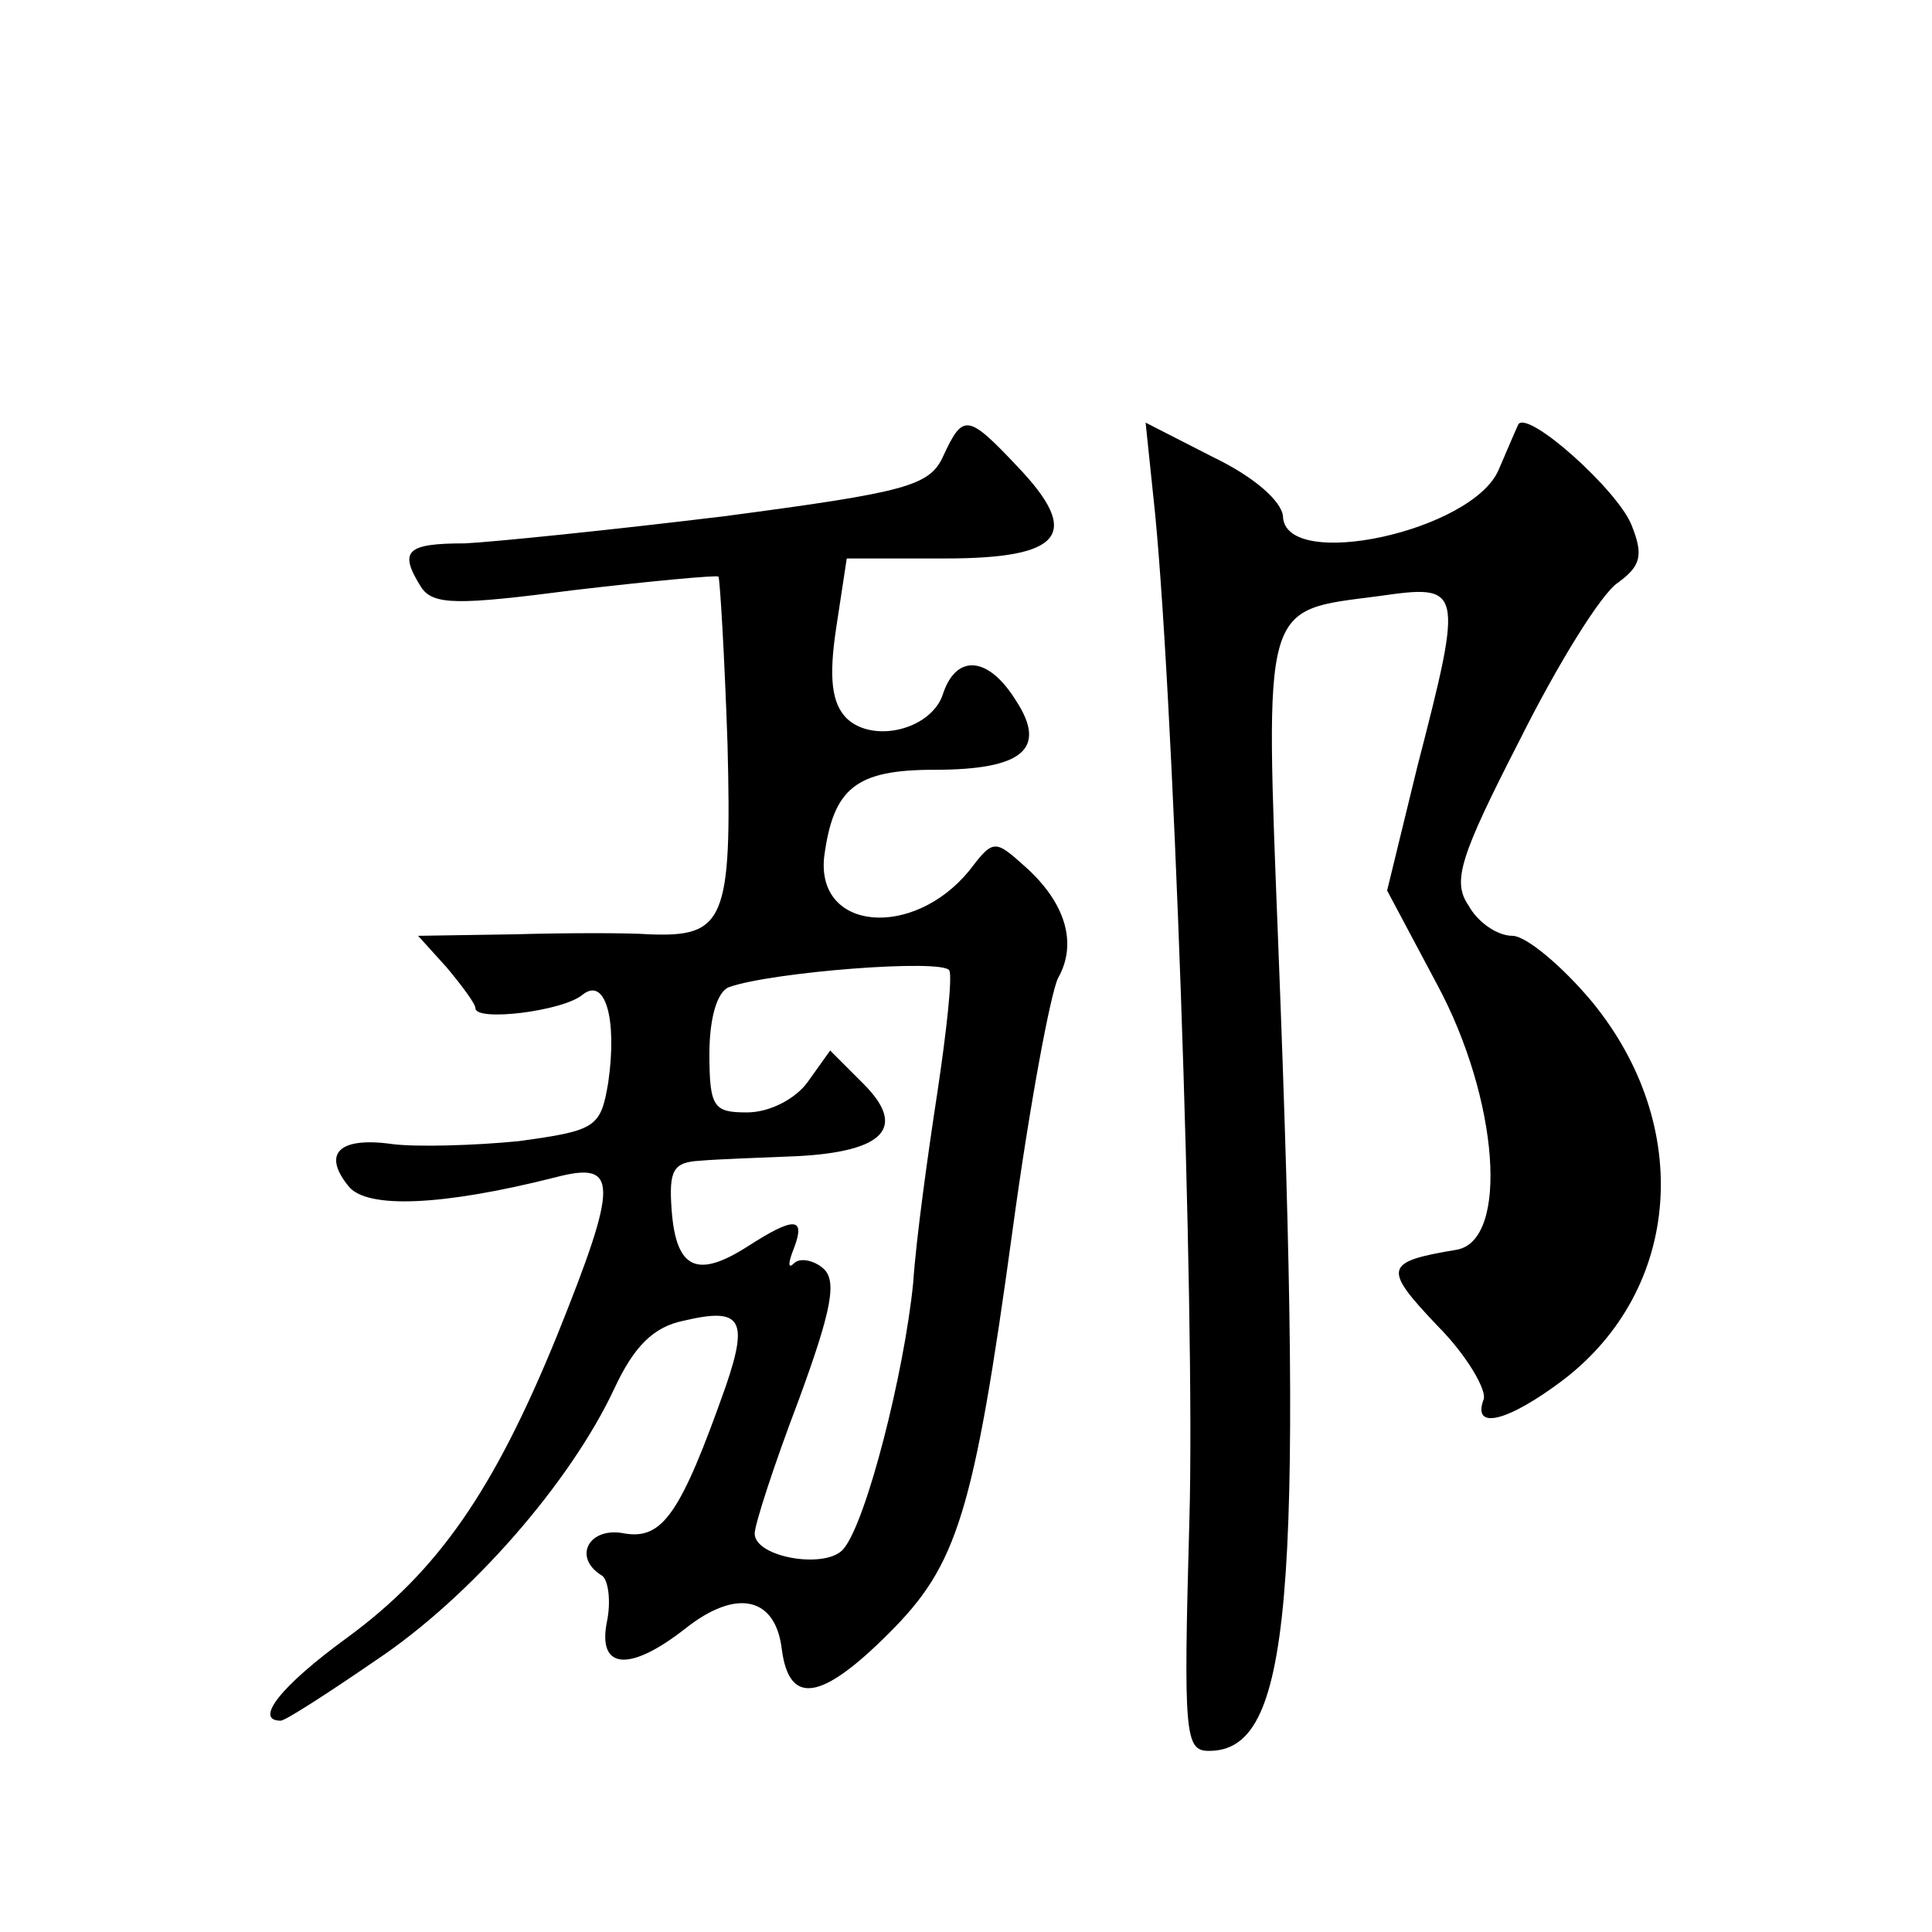 <?xml version="1.0" standalone="no"?>
<!DOCTYPE svg PUBLIC "-//W3C//DTD SVG 20010904//EN"
 "http://www.w3.org/TR/2001/REC-SVG-20010904/DTD/svg10.dtd">
<svg version="1.0" xmlns="http://www.w3.org/2000/svg"
 width="128pt" height="128pt" viewBox="0 0 128 128"
 preserveAspectRatio="xMidYMid meet">
<g transform="translate(0,128) scale(0.1,-0.1)"
fill="#0" stroke="none">
<path d="M625 978 c-9 -20 -24 -24 -145 -40 -74 -9 -152 -17 -172 -18 -39 0 -44
-5 -29 -29 8 -12 24 -12 101 -2 51 6 94 10 96 9 1 -2 4 -52 6 -111 3 -117 -2 -128
-52 -126 -14 1 -54 1 -89 0 l-64 -1 19 -21 c10 -12 19 -24 19 -27 0 -9 58 -2 71
9 15 12 23 -16 17 -58 -5 -30 -8 -32 -59 -39 -30 -3 -68 -4 -84 -2 -35 5 -47 -6
-29 -28 12 -15 62 -13 137 6 42 11 42 -3 1 -105 -42 -103 -79 -156 -139 -200 -44
-32 -62 -55 -44 -55 3 0 31 18 63 40 63 42 129 118 158 180 13 28 26 41 46 45 38
9 43 1 28 -43 -30 -85 -42 -102 -67 -98 -24 5 -35 -16 -15 -28 4 -3 6 -17 3 -31
-6 -31 15 -33 52 -4 34 27 60 21 64 -14 5 -37 26 -34 71 11 45 45 56 78 82 268
11 81 25 156 30 166 13 23 5 50 -22 74 -20 18 -21 18 -37 -3 -37 -45 -101 -40 -96
9 6 46 21 58 73 58 59 0 75 14 54 46 -18 29 -39 31 -48 5 -7 -24 -46 -34 -64 -17
-10 10 -12 27 -7 60 l7 46 65 0 c78 0 91 16 48 61 -33 35 -36 35 -49 7z m-4 -422
c-6 -39 -14 -96 -16 -126 -6 -60 -31 -158 -46 -176 -11 -14 -59 -6 -59 10 0 6 13
46 29 88 22 60 26 80 16 88 -6 5 -15 7 -19 3 -4 -4 -4 0 0 10 8 21 0 21 -31 1 -33
-21 -47 -15 -50 24 -2 27 1 32 19 33 11 1 40 2 64 3 58 3 73 19 44 48 l-22 22 -15
-21 c-8 -11 -25 -20 -40 -20 -22 0 -25 3 -25 39 0 23 5 41 13 44 28 10 142 19 146
11 2 -5 -2 -41 -8 -81z M764 952 c13 -115 28 -541 24 -679 -4 -143 -3 -153 13 -153
54 0 63 97 46 531 -9 232 -11 224 66 234 56 8 57 7 26 -113 l-20 -82 33 -62 c41
-76 48 -170 13 -176 -48 -8 -49 -12 -13 -50 20 -20 33 -43 31 -49 -8 -21 16 -15
53 13 78 60 86 168 19 250 -20 24 -44 44 -53 44 -10 0 -23 9 -29 20 -11 16 -6 32
34 110 25 50 54 97 65 104 15 11 17 18 9 38 -9 23 -68 76 -75 67 -1 -2 -7 -16 -13
-30 -17 -41 -142 -68 -143 -31 -1 10 -19 26 -46 39 l-45 23 5 -48z"/>
</g>
</svg>
